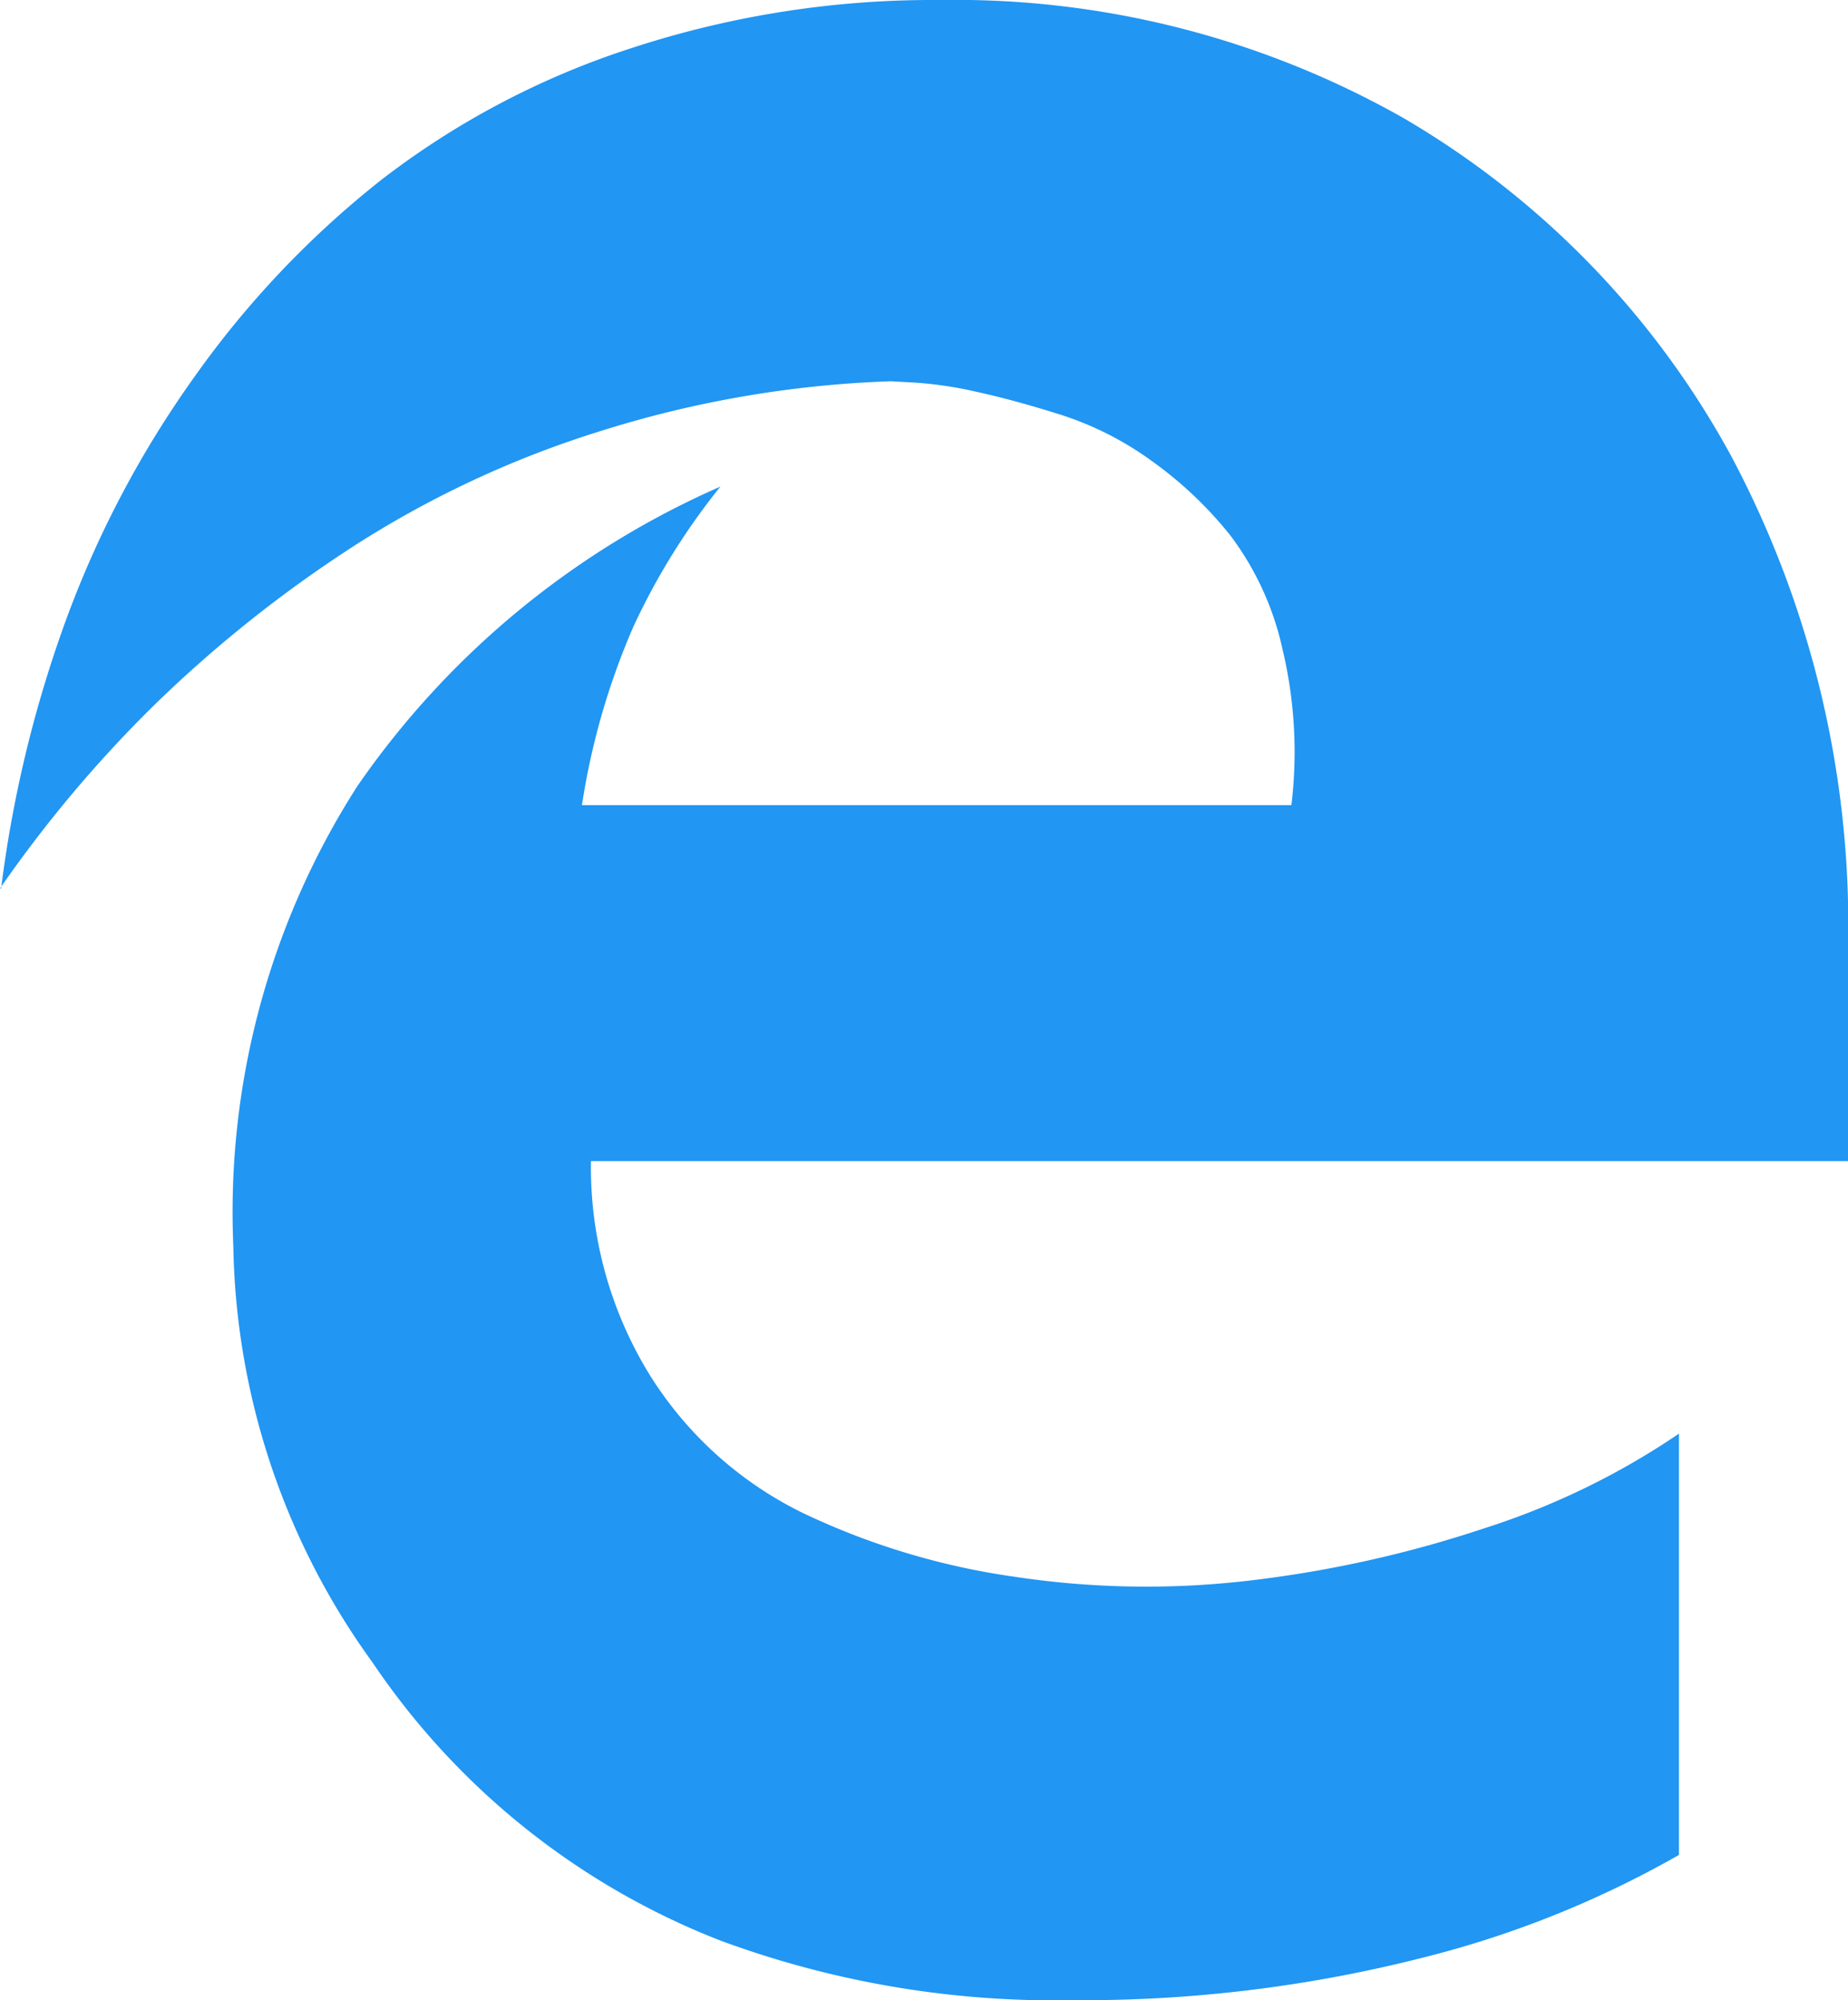 <svg xmlns="http://www.w3.org/2000/svg" width="24.798" height="26.836" viewBox="0 0 24.798 26.836"><defs><style>.a{fill:#2196f3;}</style></defs><path class="a" d="M19.443,11.919h.015A16.459,16.459,0,0,1,20.335,8.3a13.708,13.708,0,0,1,1.724-3.254A12.735,12.735,0,0,1,24.57,2.405,11.05,11.05,0,0,1,27.921.644,13,13,0,0,1,32.066,0a12.2,12.2,0,0,1,6.207,1.582,11.748,11.748,0,0,1,4.408,4.55,13.415,13.415,0,0,1,1.56,6.627v2.818H27.373a5.307,5.307,0,0,0,.8,2.887A5.022,5.022,0,0,0,30.221,20.3a9.773,9.773,0,0,0,2.841.854,11.83,11.83,0,0,0,3.193.045,15.743,15.743,0,0,0,3.118-.7,10.1,10.1,0,0,0,2.6-1.266v5.652a13.57,13.57,0,0,1-3.44,1.379,18.5,18.5,0,0,1-4.685.57,12.947,12.947,0,0,1-4.738-.8,10.006,10.006,0,0,1-4.669-3.732,9.786,9.786,0,0,1-1.867-5.579,10.588,10.588,0,0,1,1.664-6.176,11.553,11.553,0,0,1,4.872-4.019,9.082,9.082,0,0,0-1.169,1.882,9.627,9.627,0,0,0-.689,2.392h9.52a5.943,5.943,0,0,0-.121-2.1,3.931,3.931,0,0,0-.7-1.521,5.256,5.256,0,0,0-1.057-1,4.326,4.326,0,0,0-1.208-.614c-.409-.129-.785-.233-1.124-.307a5.247,5.247,0,0,0-.84-.127l-.329-.018a14.574,14.574,0,0,0-3.891.668,13.562,13.562,0,0,0-3.349,1.567,17.246,17.246,0,0,0-2.638,2.107A17.031,17.031,0,0,0,19.443,11.919Z" transform="translate(-19.443)"/></svg>